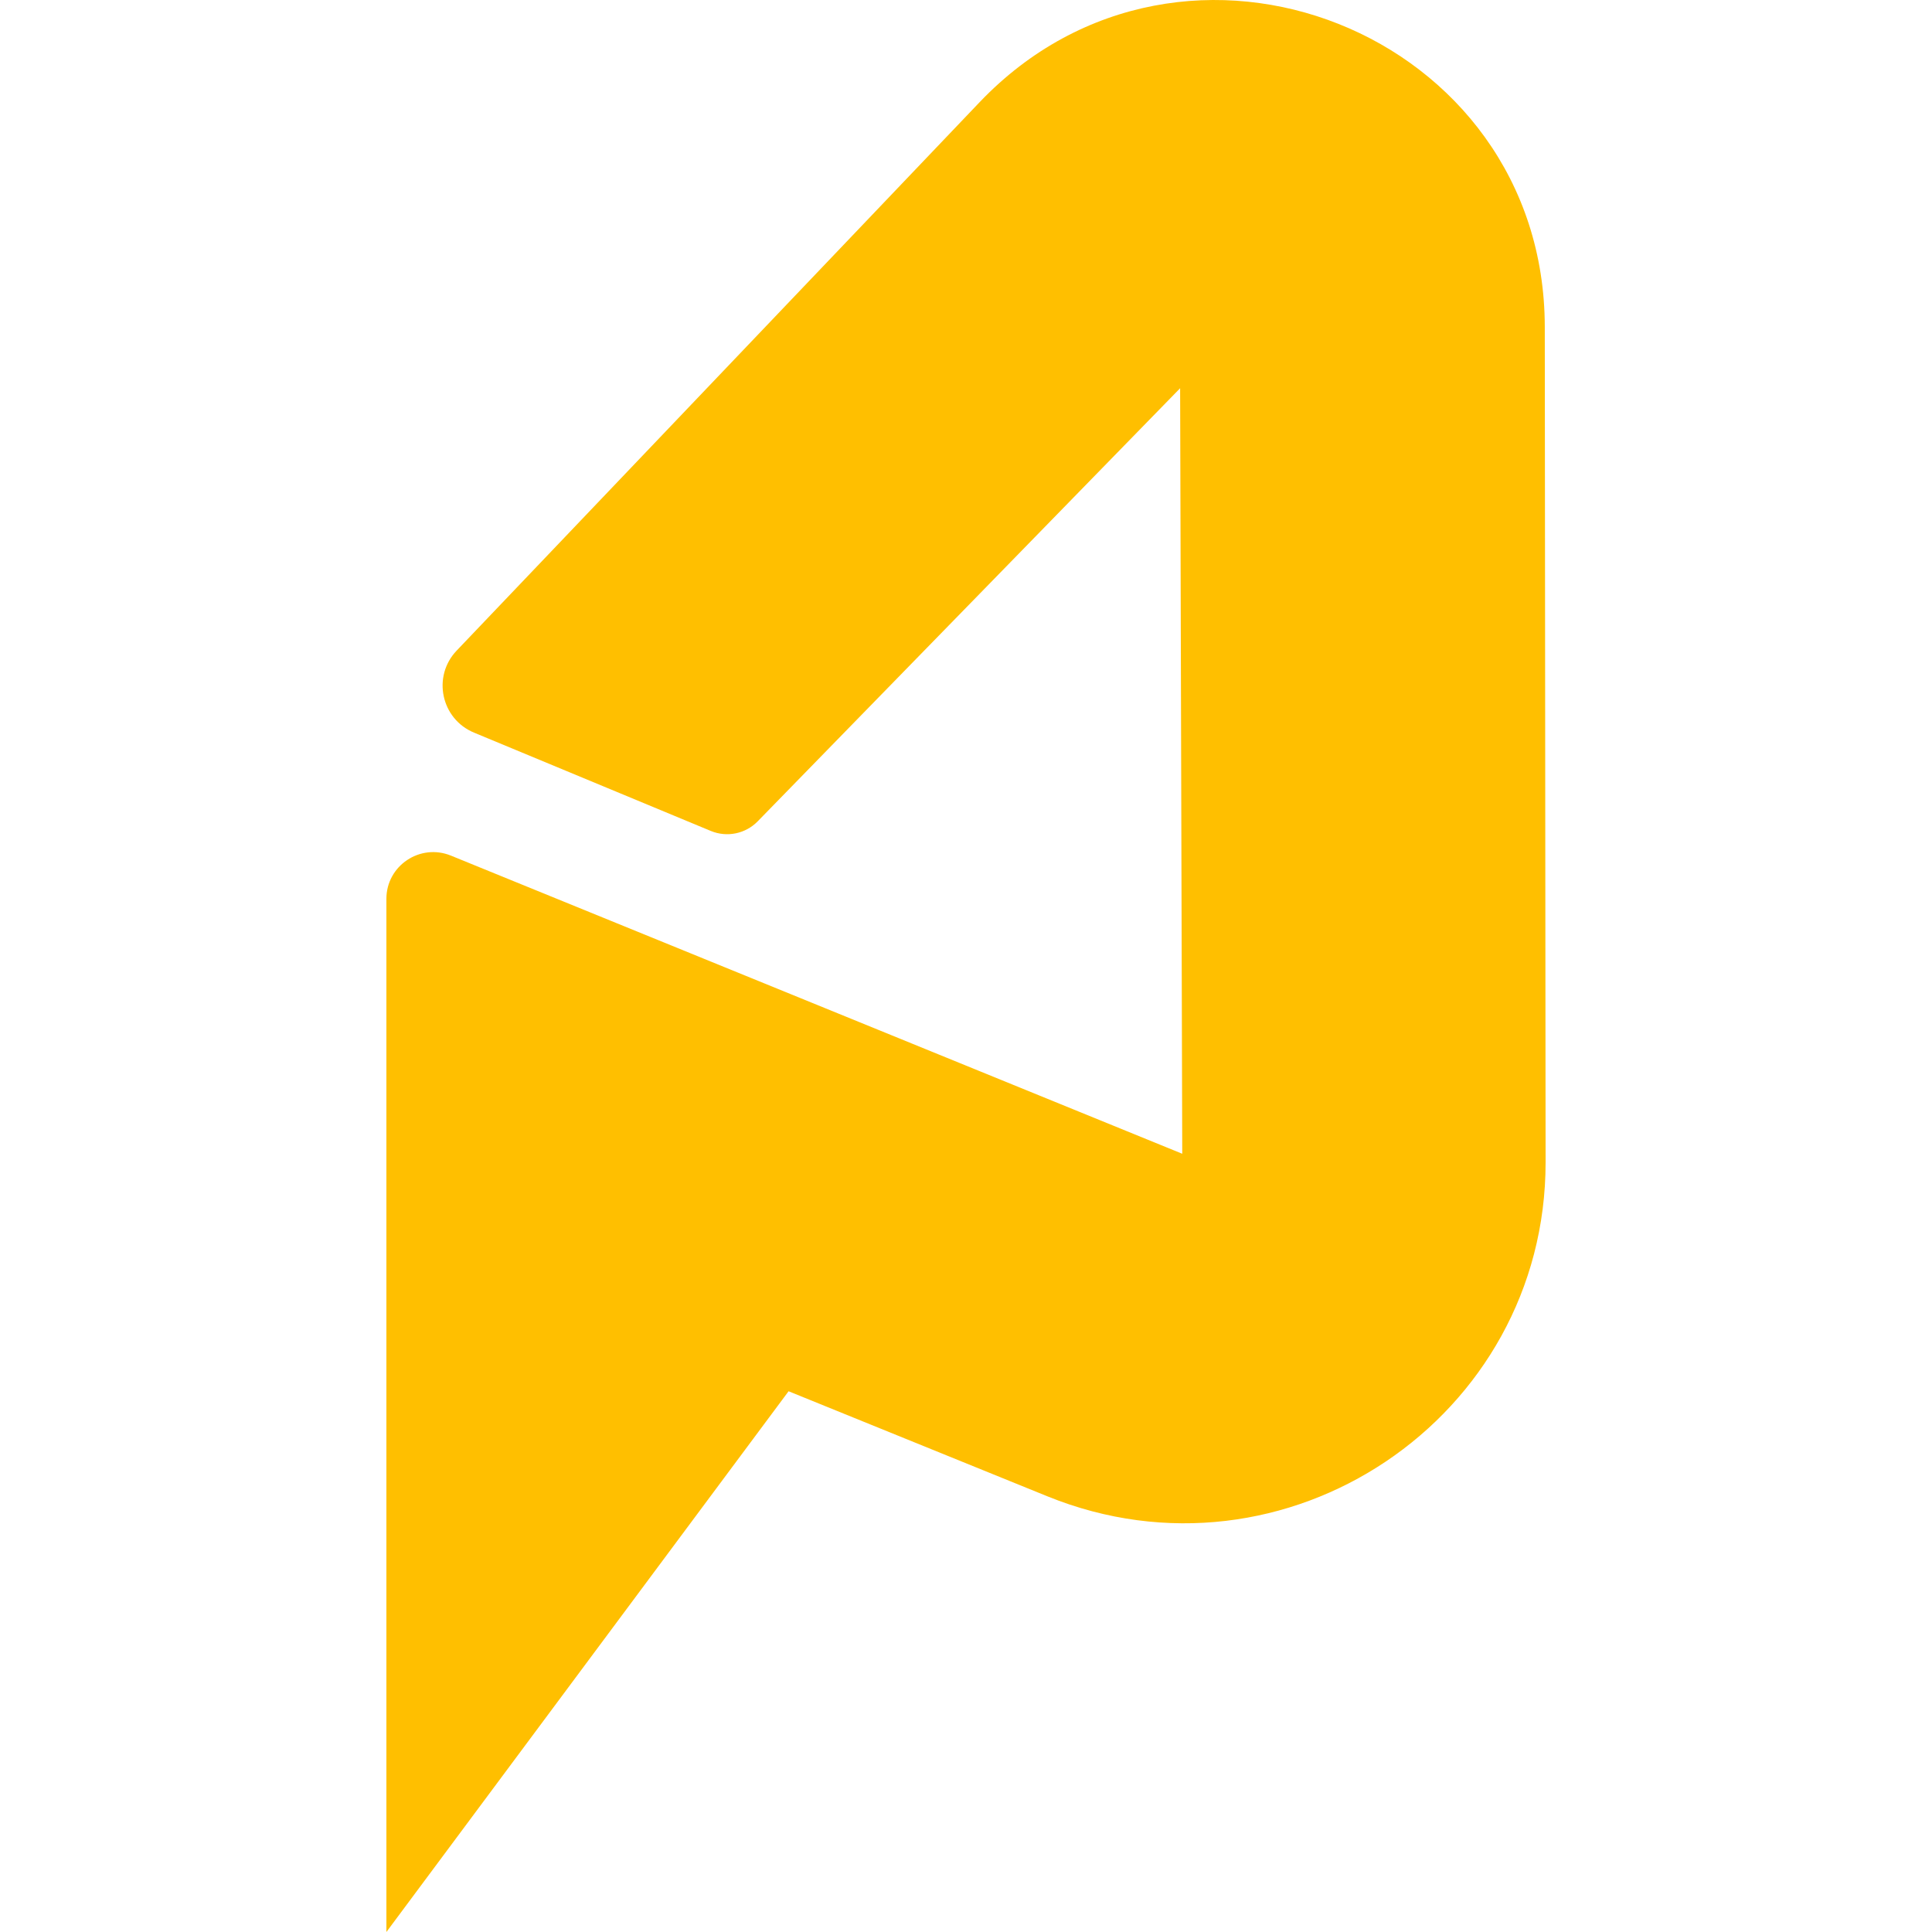 <svg width="180" height="180" viewBox="0 0 180 180" fill="none" xmlns="http://www.w3.org/2000/svg">
<path d="M73.47 129.62L36 180V83.739C36 80.65 39.144 78.546 42.013 79.716L110.147 107.493L109.949 36.171L70.591 76.523C69.457 77.686 67.725 78.04 66.223 77.417L44.165 68.258C41.087 66.98 40.249 63.024 42.546 60.615L91.261 9.528C110.248 -10.383 143.898 2.99 143.924 30.457L144 108.27C144.023 132.135 119.763 148.41 97.583 139.408L73.47 129.62Z" fill="#FFBF00"/>
</svg>
